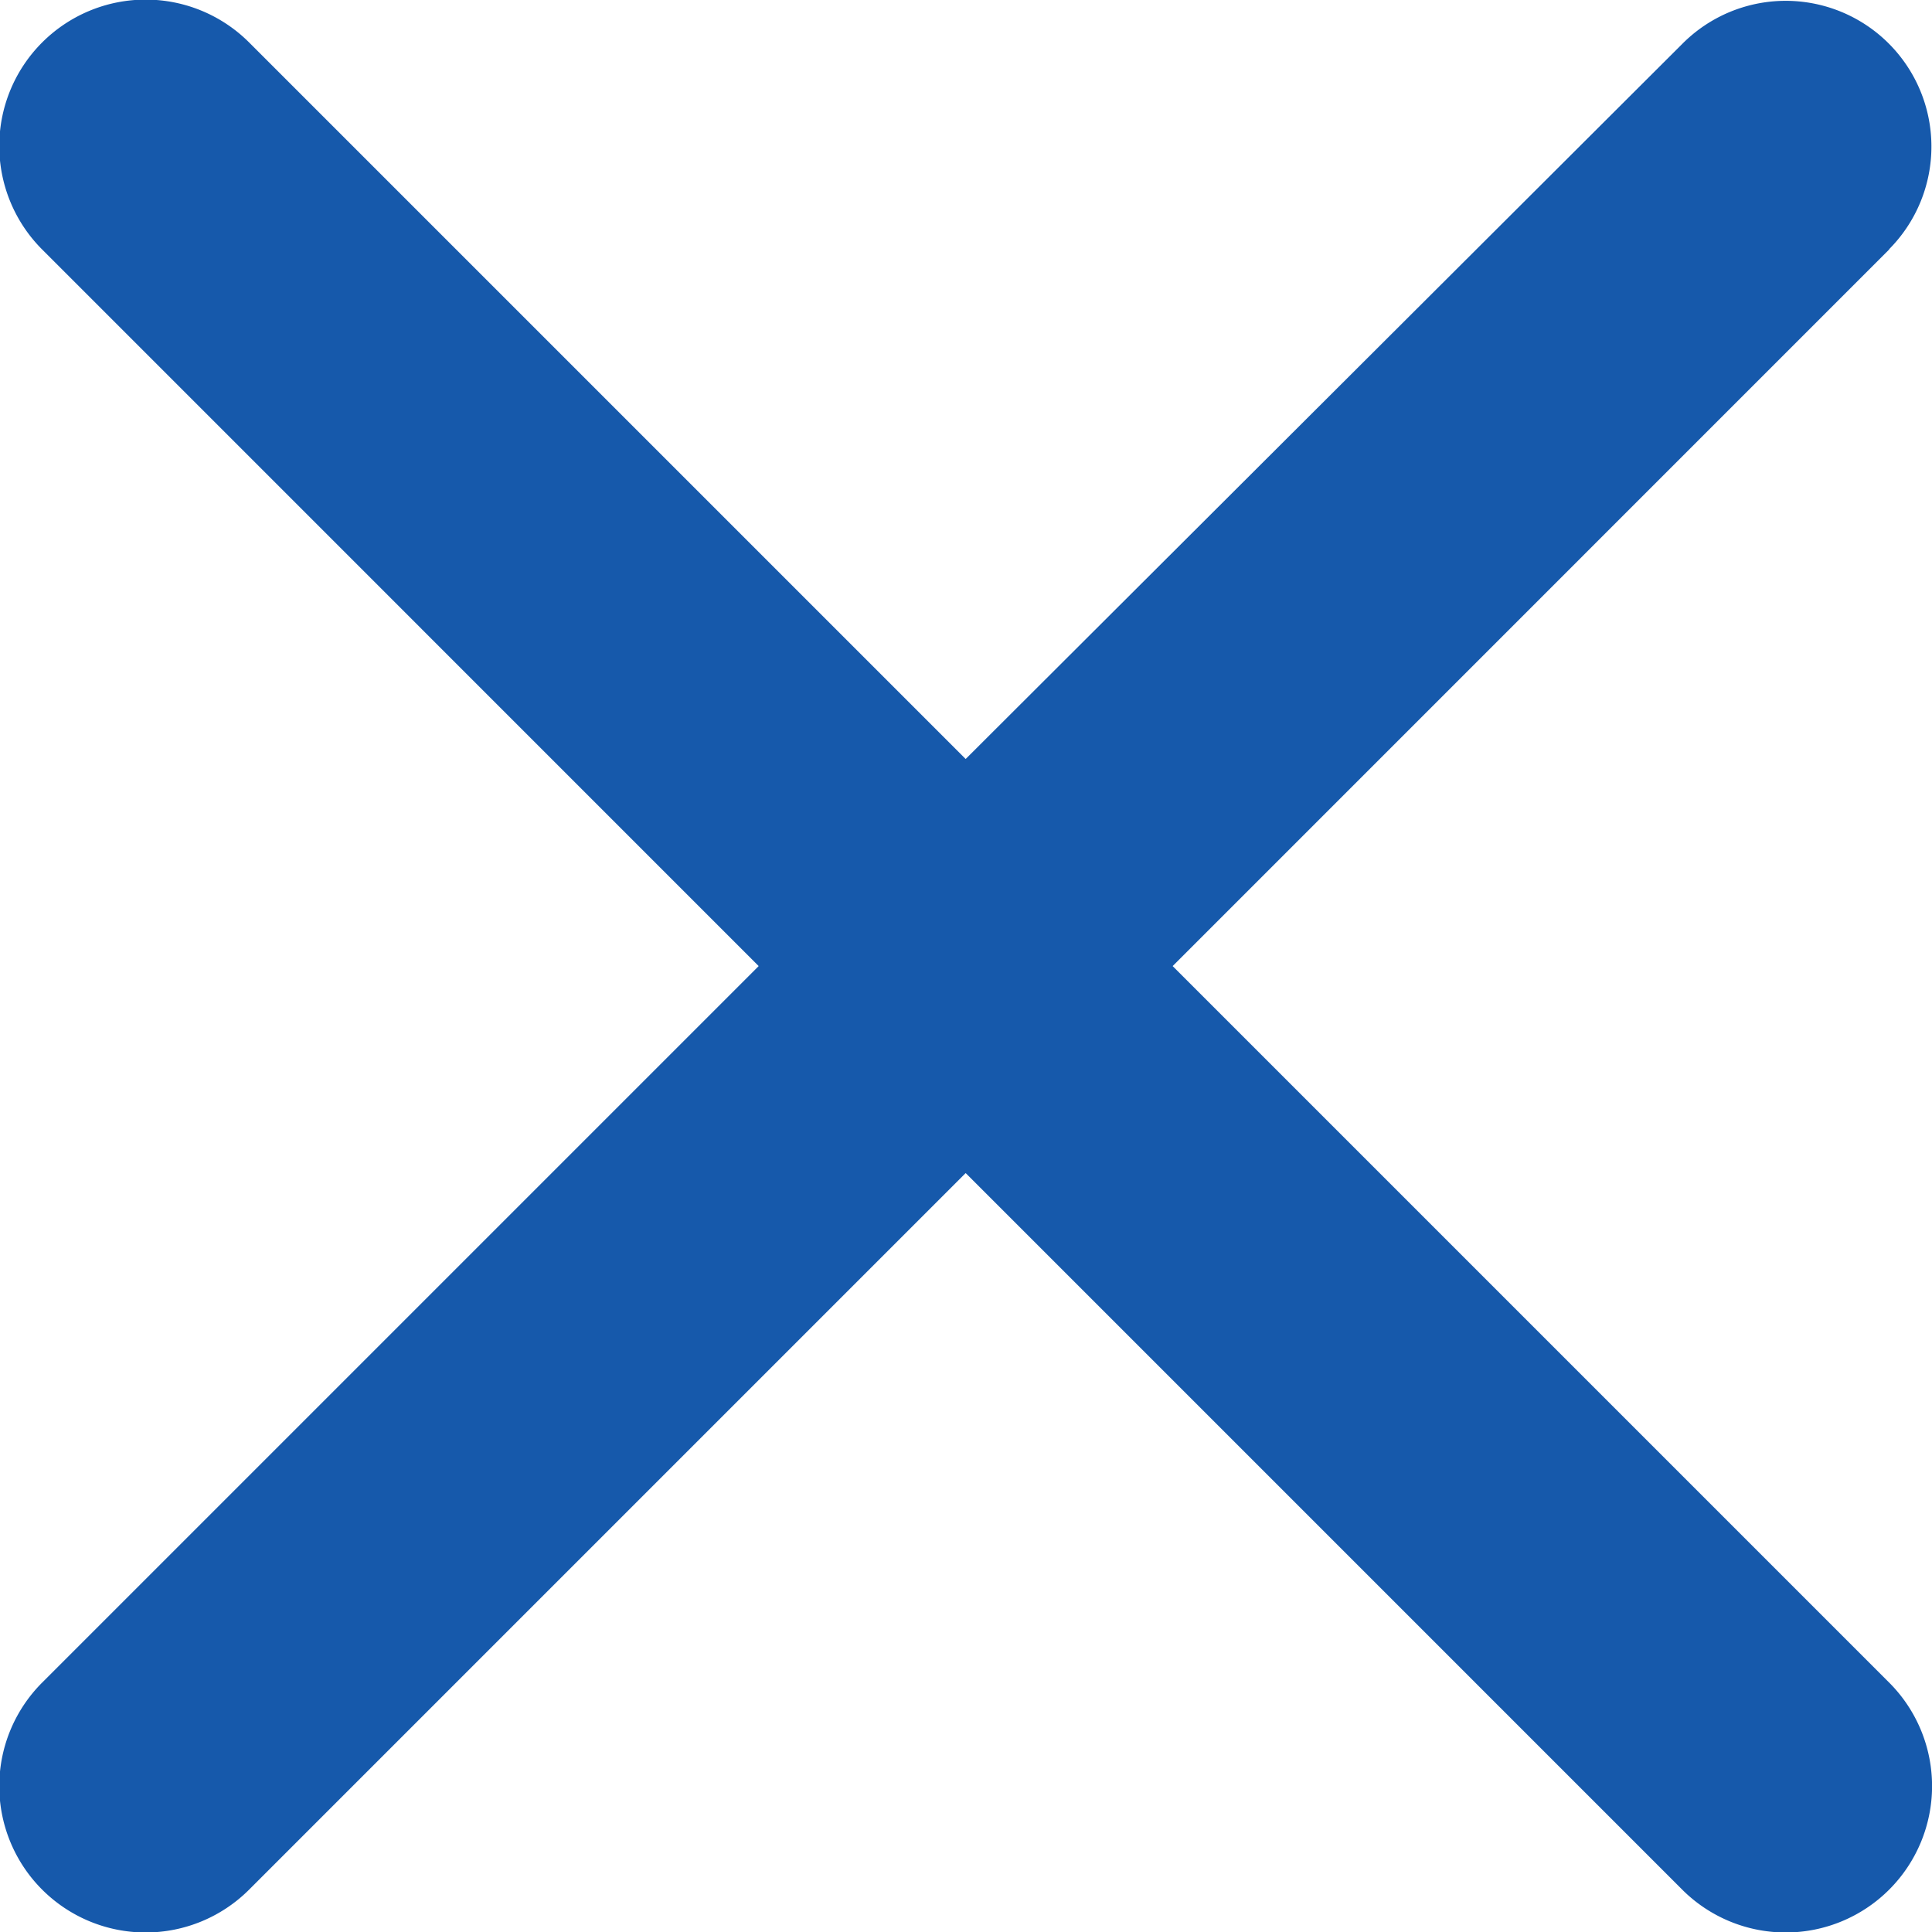 <svg xmlns="http://www.w3.org/2000/svg" width="23.334" height="23.334" viewBox="0 0 23.334 23.334">
  <path id="Icon" d="M304.224,3484.42l-8.654,8.655,8.654,8.654a1.765,1.765,0,0,1-2.5,2.5l-8.654-8.654-8.654,8.654a1.765,1.765,0,0,1-2.5-2.5l8.654-8.654-8.654-8.655a1.764,1.764,0,0,1,2.5-2.5l8.654,8.654,8.654-8.636a1.758,1.758,0,0,1,2.5,2.478Z" transform="translate(-281.407 -3481.407)" fill="#1659ab"/>
</svg>
